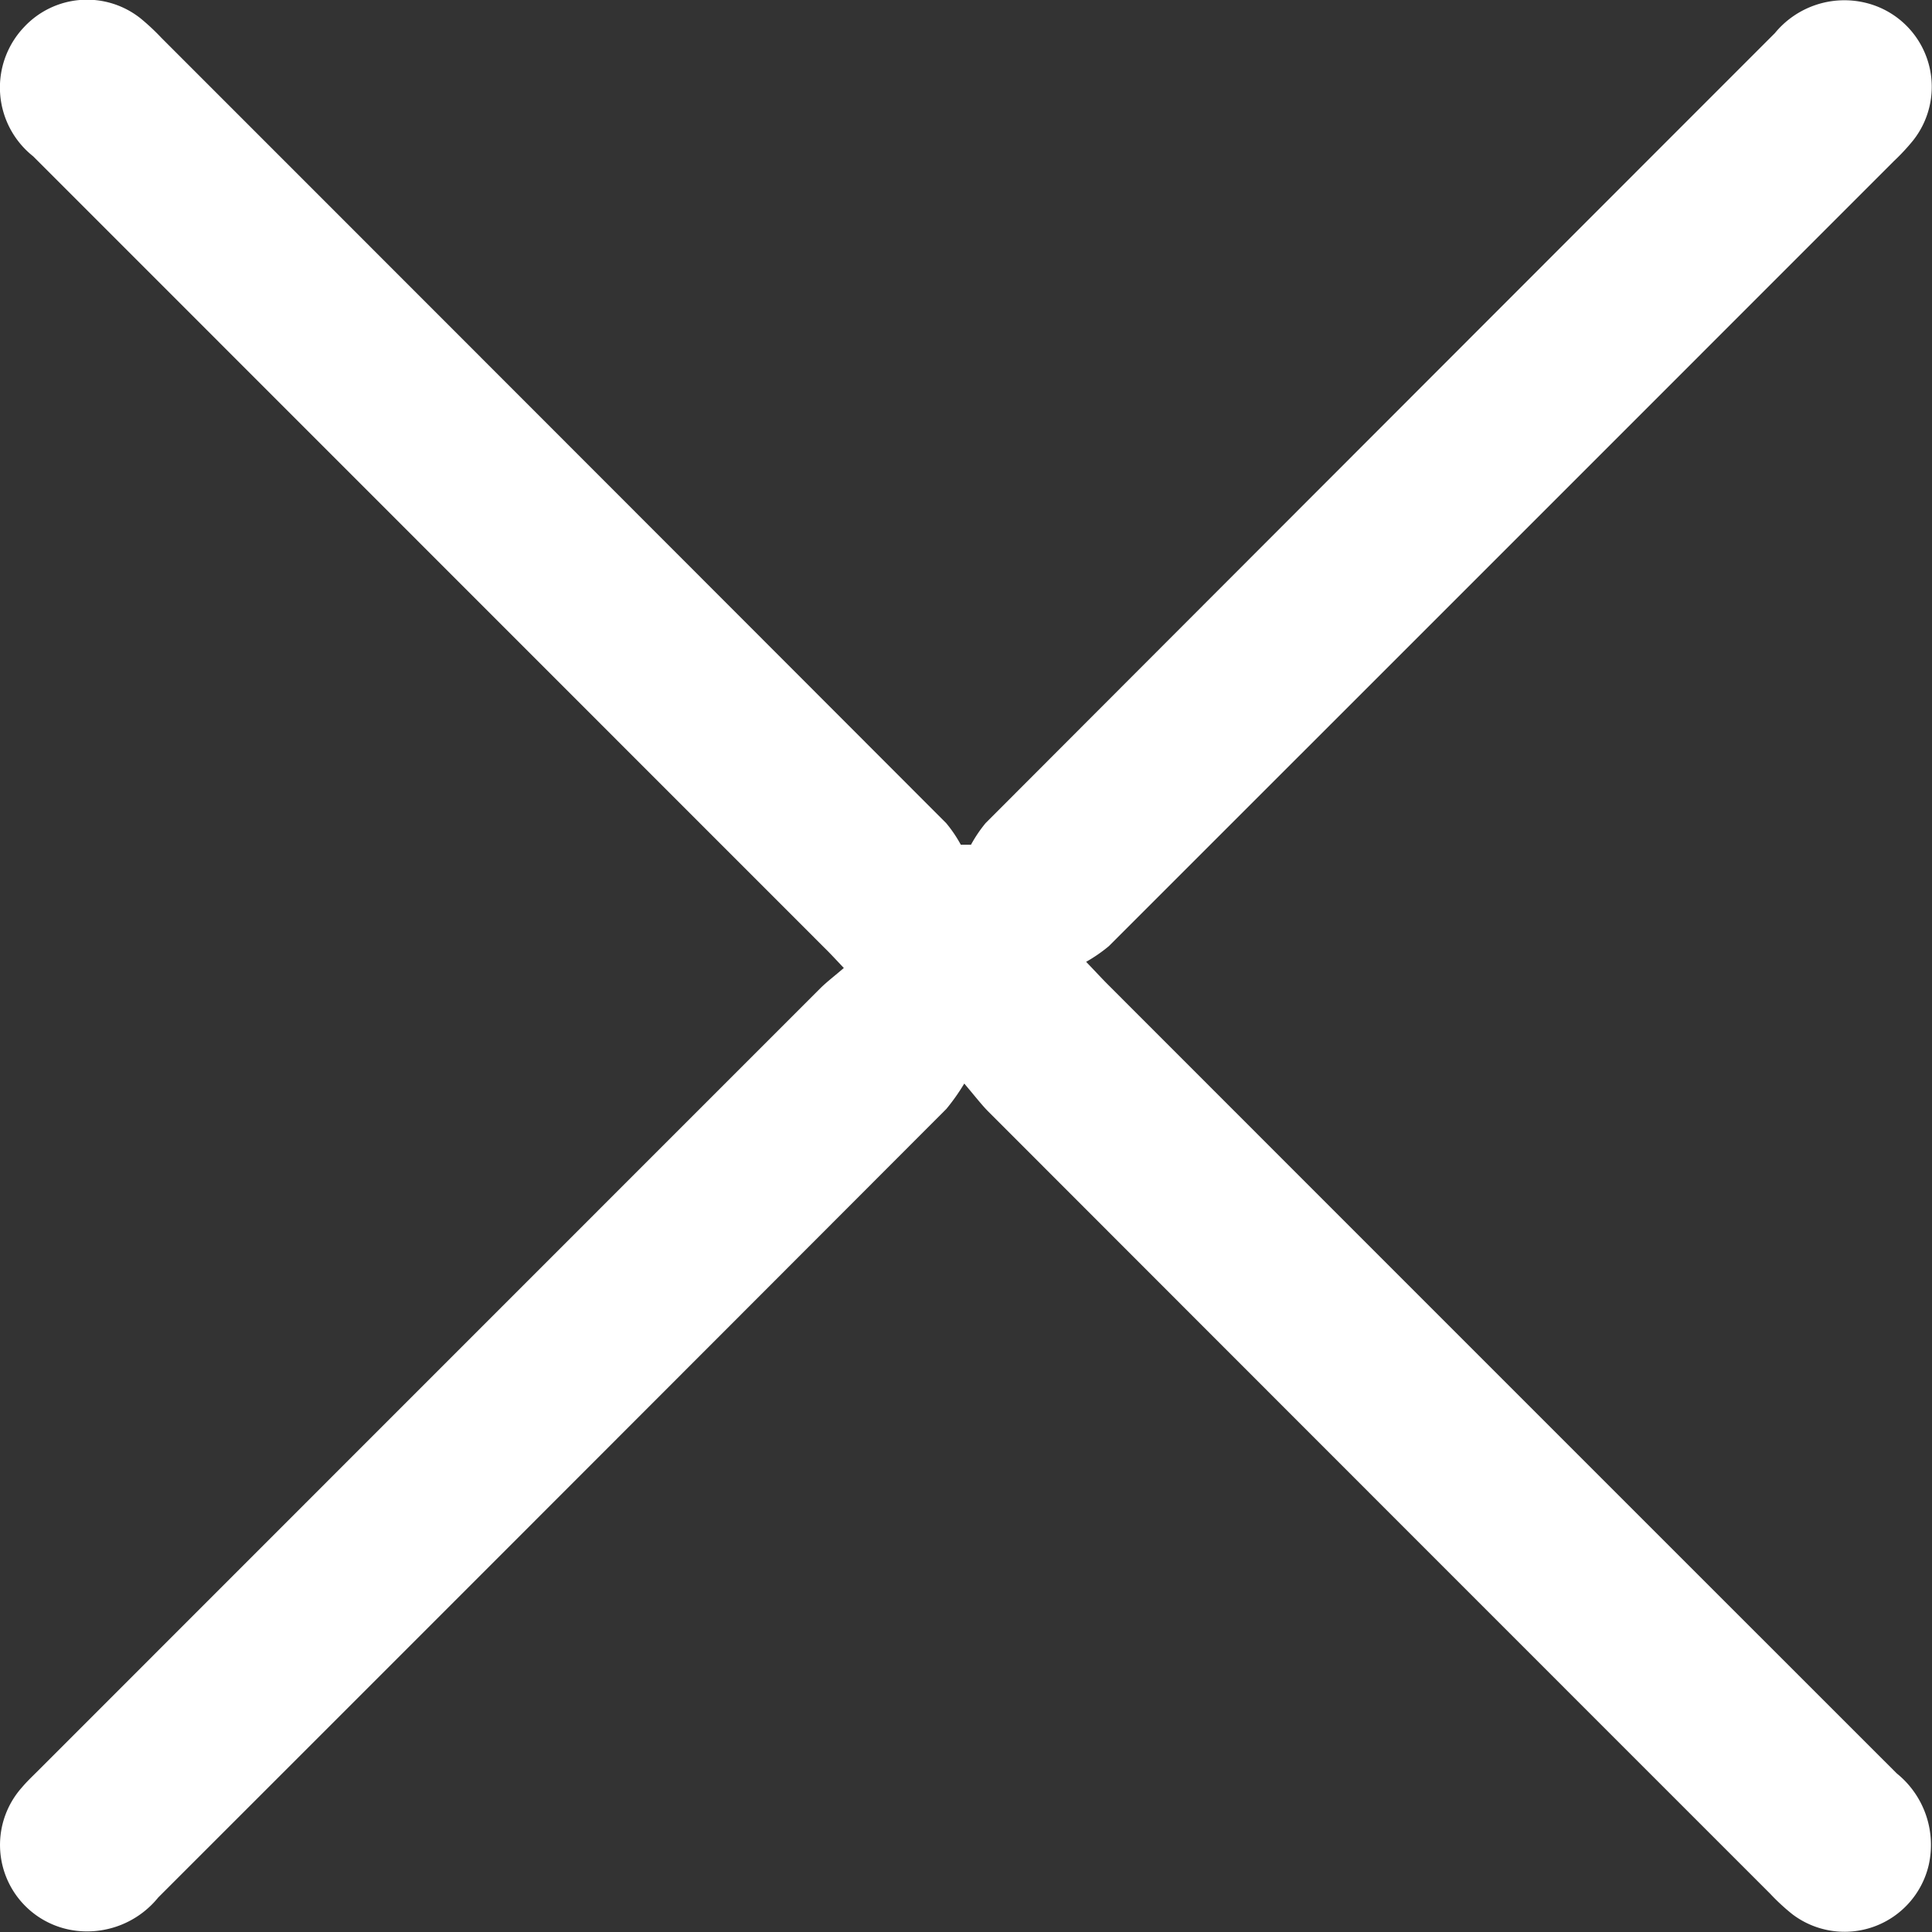 <svg xmlns="http://www.w3.org/2000/svg" width="38" height="38" viewBox="0 0 38 38">
  <rect x="0" y="0" width="38" height="38" fill="#333333" stroke="none"/>
  <defs>
    <style>
      .cls-1 {
        fill: #fff;
        fill-rule: evenodd;
      }
    </style>
  </defs>
  <path id="形状_48" data-name="形状 48" class="cls-1" d="M118.966,127.312a4.072,4.072,0,0,1-.353.5q-7.744,7.756-15.5,15.508a1.8,1.8,0,0,1-1.717.64,1.7,1.7,0,0,1-.968-2.8c0.1-.119.216-0.228,0.327-0.339q7.689-7.692,15.379-15.382c0.131-.13.281-0.242,0.463-0.4-0.157-.166-0.268-0.287-0.384-0.4l-15.56-15.564a1.726,1.726,0,0,1-.176-2.546,1.692,1.692,0,0,1,2.292-.164,4.411,4.411,0,0,1,.406.38q7.72,7.721,15.436,15.446a2.607,2.607,0,0,1,.287.424h0.2a2.7,2.7,0,0,1,.287-0.425q7.76-7.772,15.525-15.539a1.769,1.769,0,0,1,1.767-.6,1.7,1.7,0,0,1,.951,2.712,4.16,4.16,0,0,1-.379.407q-7.719,7.722-15.441,15.441a3.055,3.055,0,0,1-.445.307c0.212,0.221.325,0.345,0.444,0.463q7.749,7.753,15.5,15.5a1.806,1.806,0,0,1,.629,1.8,1.7,1.7,0,0,1-2.678.973,4.118,4.118,0,0,1-.44-0.406q-7.691-7.69-15.378-15.384C119.315,127.739,119.2,127.589,118.966,127.312Z" transform="translate(-100 -106)"/>
</svg>
